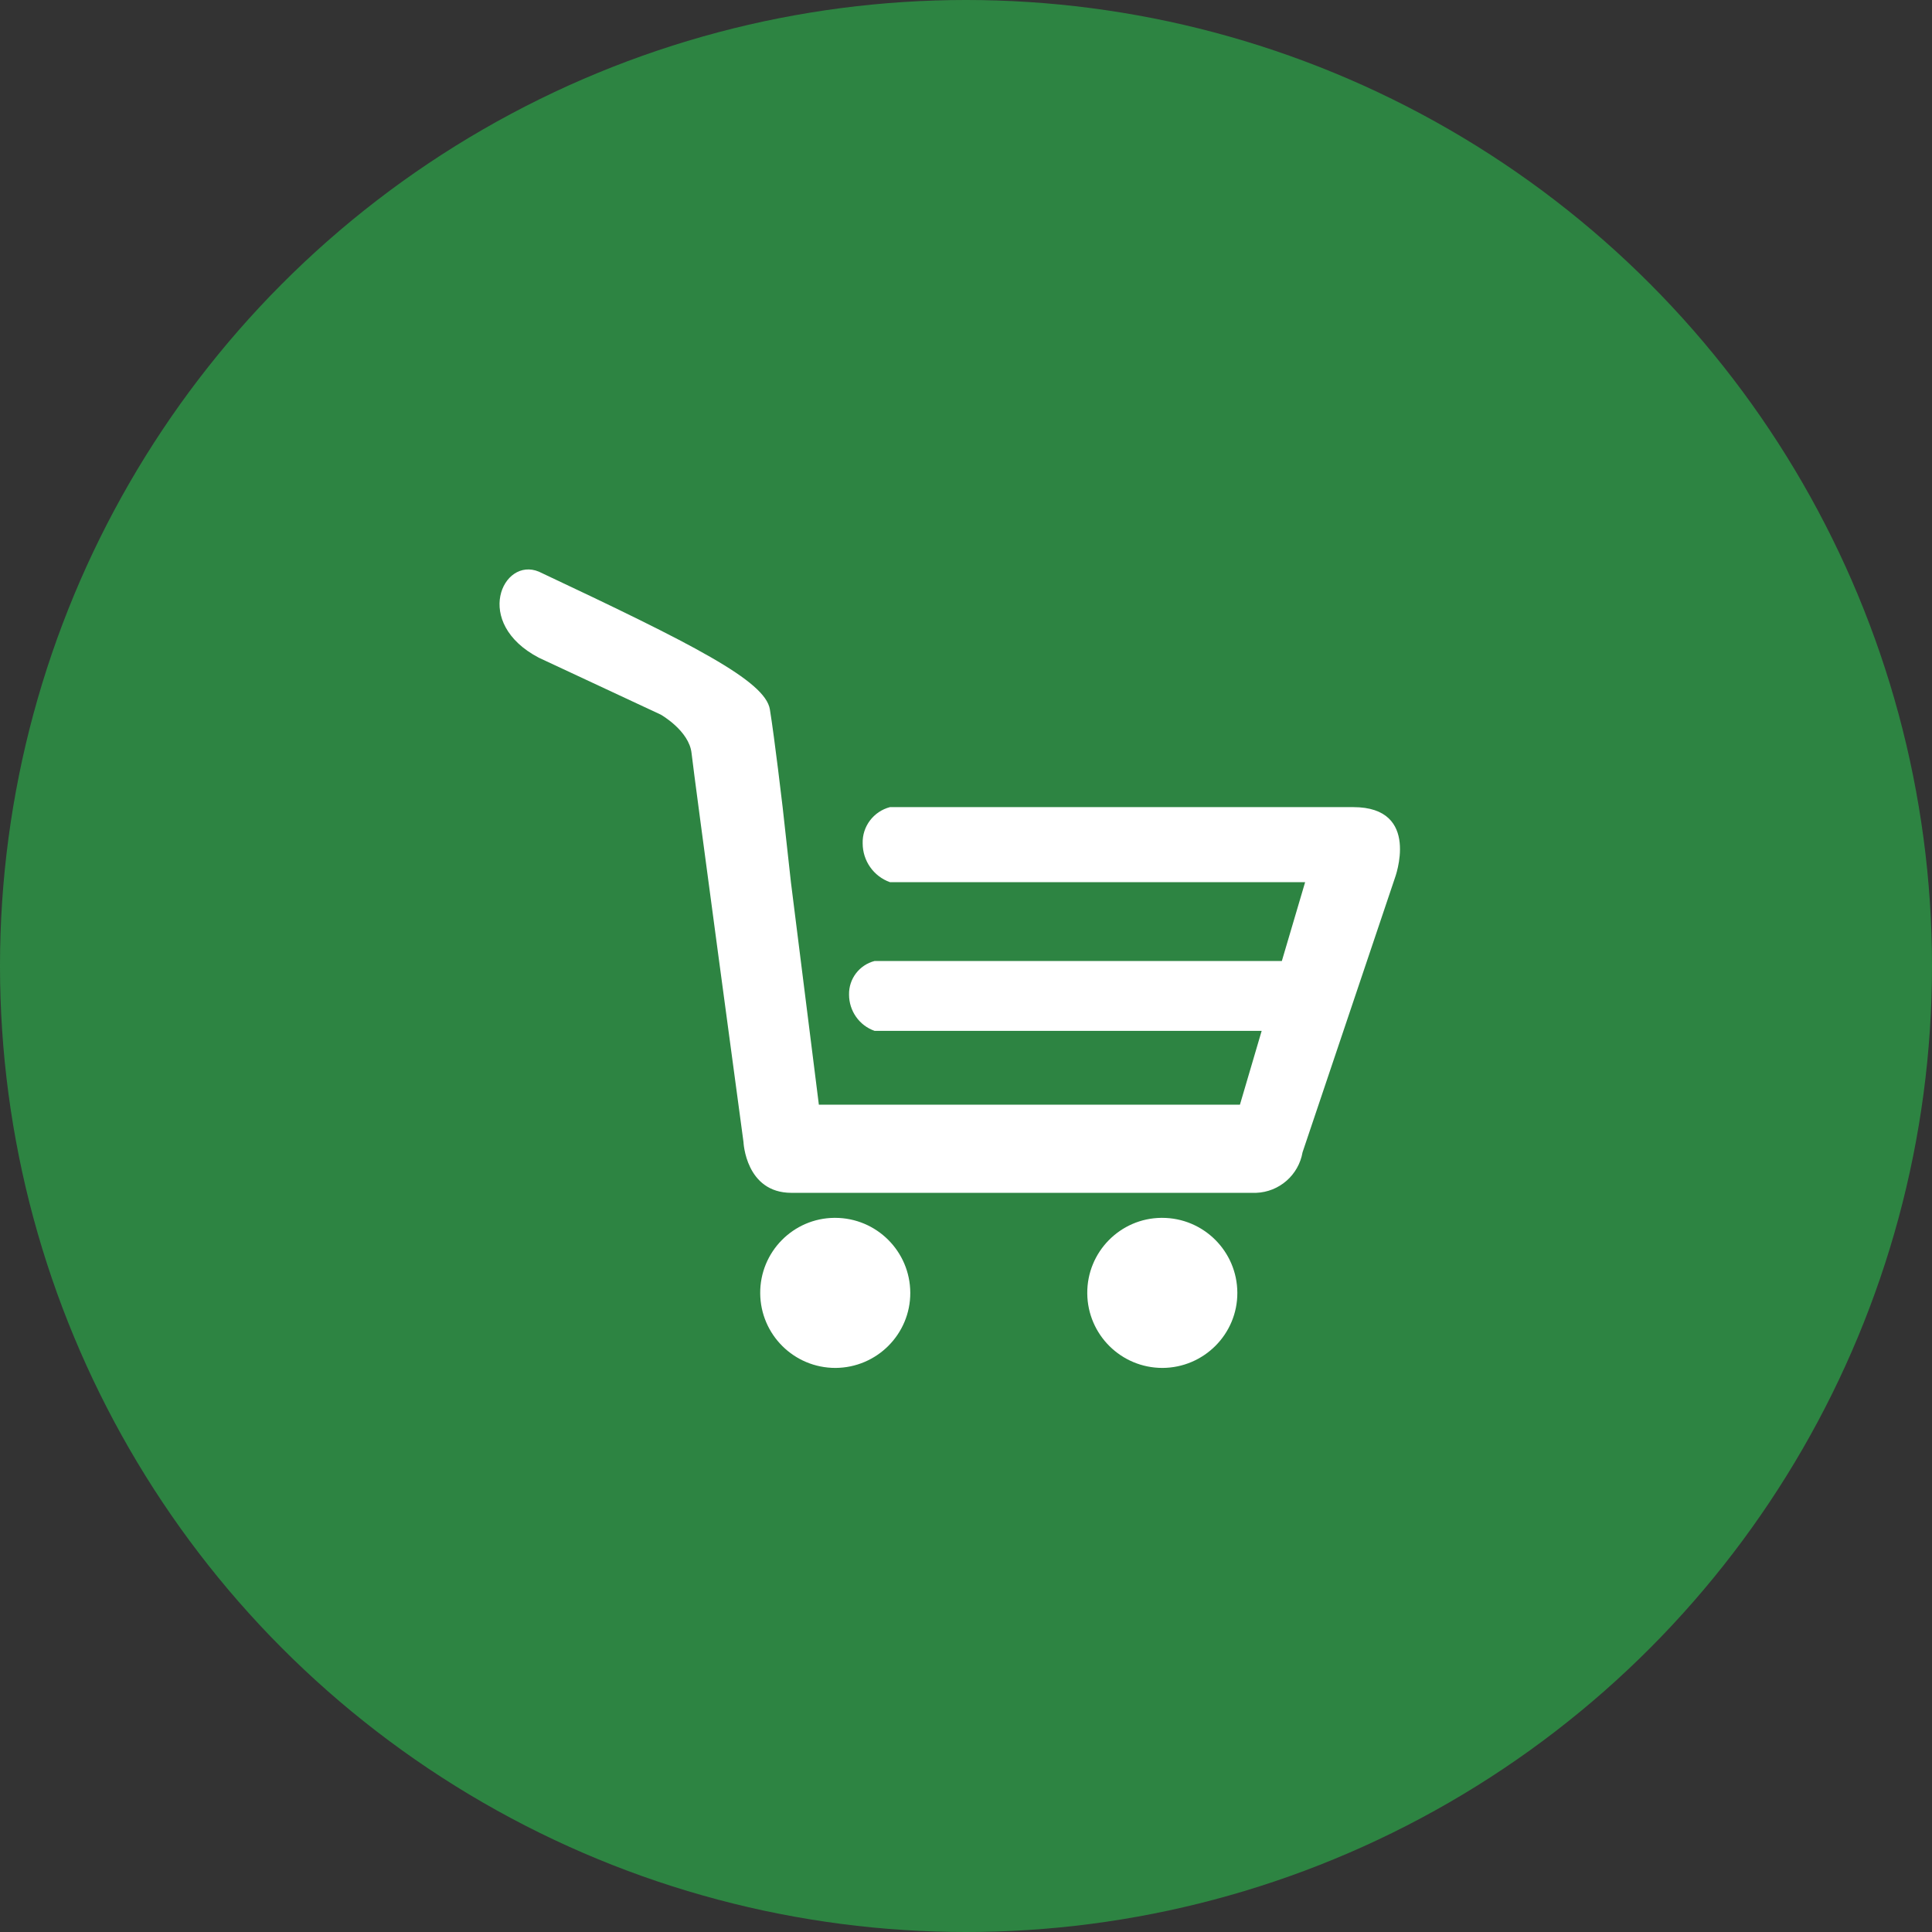 <?xml version="1.0" encoding="UTF-8"?><svg id="Layer_2" xmlns="http://www.w3.org/2000/svg" viewBox="0 0 112 112"><rect x="0" y="0" width="112" height="112" fill="#333333" stroke="none"/><defs><style>.cls-1{fill:#fff;}.cls-2{fill:#2c9846;isolation:isolate;opacity:.8;}</style></defs><g id="Layer_1-2"><g id="Layer_2-2"><g id="Layer_1-2"><circle class="cls-2" cx="56" cy="56" r="56"/><path class="cls-1" d="M48.41,70.6c2.4,0,4.35,1.94,4.36,4.34s-1.94,4.35-4.34,4.36c-2.4,0-4.34-1.93-4.36-4.32-.02-2.4,1.91-4.36,4.3-4.38h.04Z"/><path class="cls-1" d="M67.37,70.6c2.4,0,4.35,1.94,4.36,4.34s-1.94,4.35-4.34,4.36c-2.4,0-4.34-1.93-4.36-4.32-.02-2.4,1.91-4.36,4.3-4.38h.04Z"/><path class="cls-1" d="M78.43,46.79h-26.84c-.95,.25-1.61,1.12-1.58,2.1,0,1.01,.63,1.91,1.58,2.25h24.07l-1.35,4.57h-23.61c-.89,.23-1.5,1.04-1.48,1.95,0,.94,.59,1.79,1.48,2.1h22.44l-1.26,4.28h-24.41l-1.62-12.9-.48-4.35s-.47-4.02-.74-5.67-4.43-3.76-13.39-7.98c-2.1-.88-3.86,2.97,0,4.99l7.07,3.3s1.64,.93,1.78,2.23,3.01,22.54,3.01,22.54c0,0,.12,2.95,2.78,2.95h26.94c1.34-.05,2.46-1.03,2.69-2.35l5.35-15.89s1.55-4.12-2.41-4.12Z"/></g></g></g></svg>